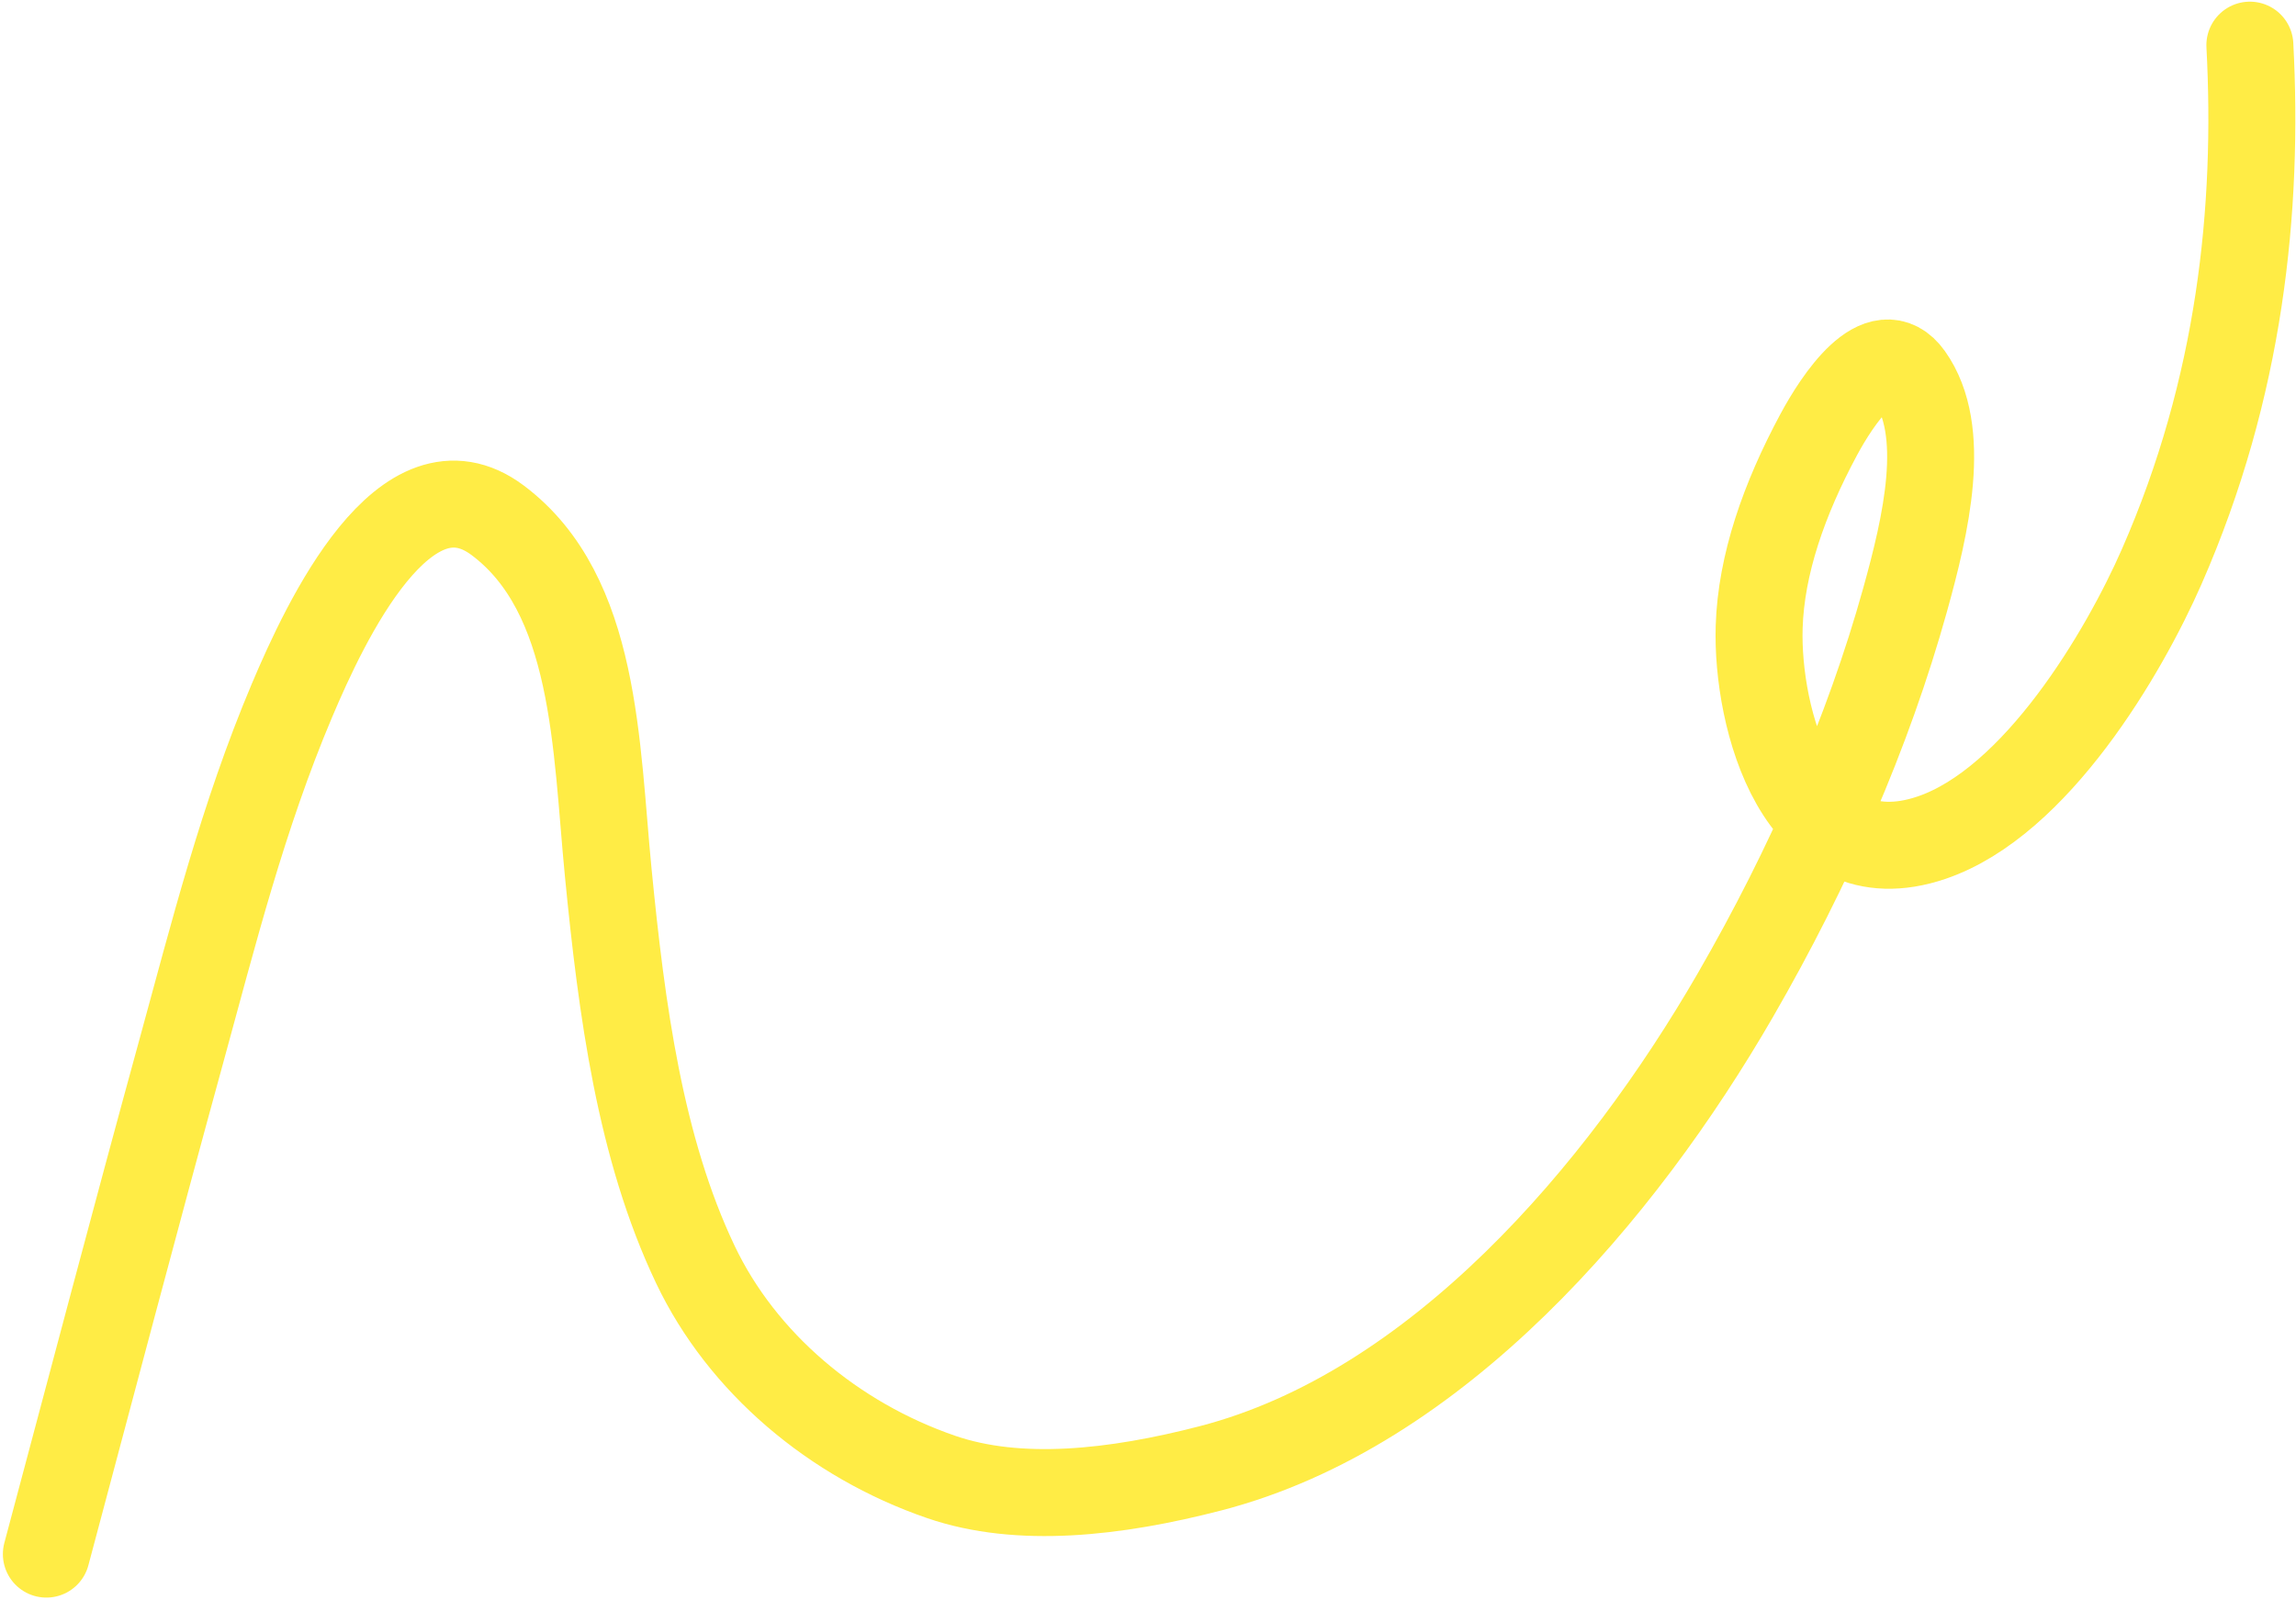 <svg width="660" height="460" viewBox="0 0 660 460" fill="none" xmlns="http://www.w3.org/2000/svg">
<path d="M646.74 12.976C649.228 60.083 644.033 111.302 621.384 162.896C610.564 187.544 585.322 230.565 555.242 240.769C517.075 253.717 504.886 206.061 505.684 180.228C506.239 162.244 512.832 143.456 522.798 124.929C528.152 114.975 540.434 96.272 548.882 108.147C560.015 123.797 553.615 150.928 547.604 172.509C537.074 210.313 520.231 249.026 498.838 286.039C466.009 342.838 413.138 405.141 348.028 422.023C320.591 429.137 292.901 432.205 270.563 424.527C239.572 413.874 213.297 391.632 199.887 363.459C183.991 330.062 178.712 290.301 174.846 250.839C171.289 214.531 171.504 170.865 143.063 149.551C116.566 129.695 93.652 178.331 83.904 201.39C69.789 234.777 61.308 268.668 52.194 301.862C38.932 350.165 26.23 398.423 13.327 446.694" stroke="#FFEC45" stroke-width="25" stroke-linecap="round"/>
</svg>
